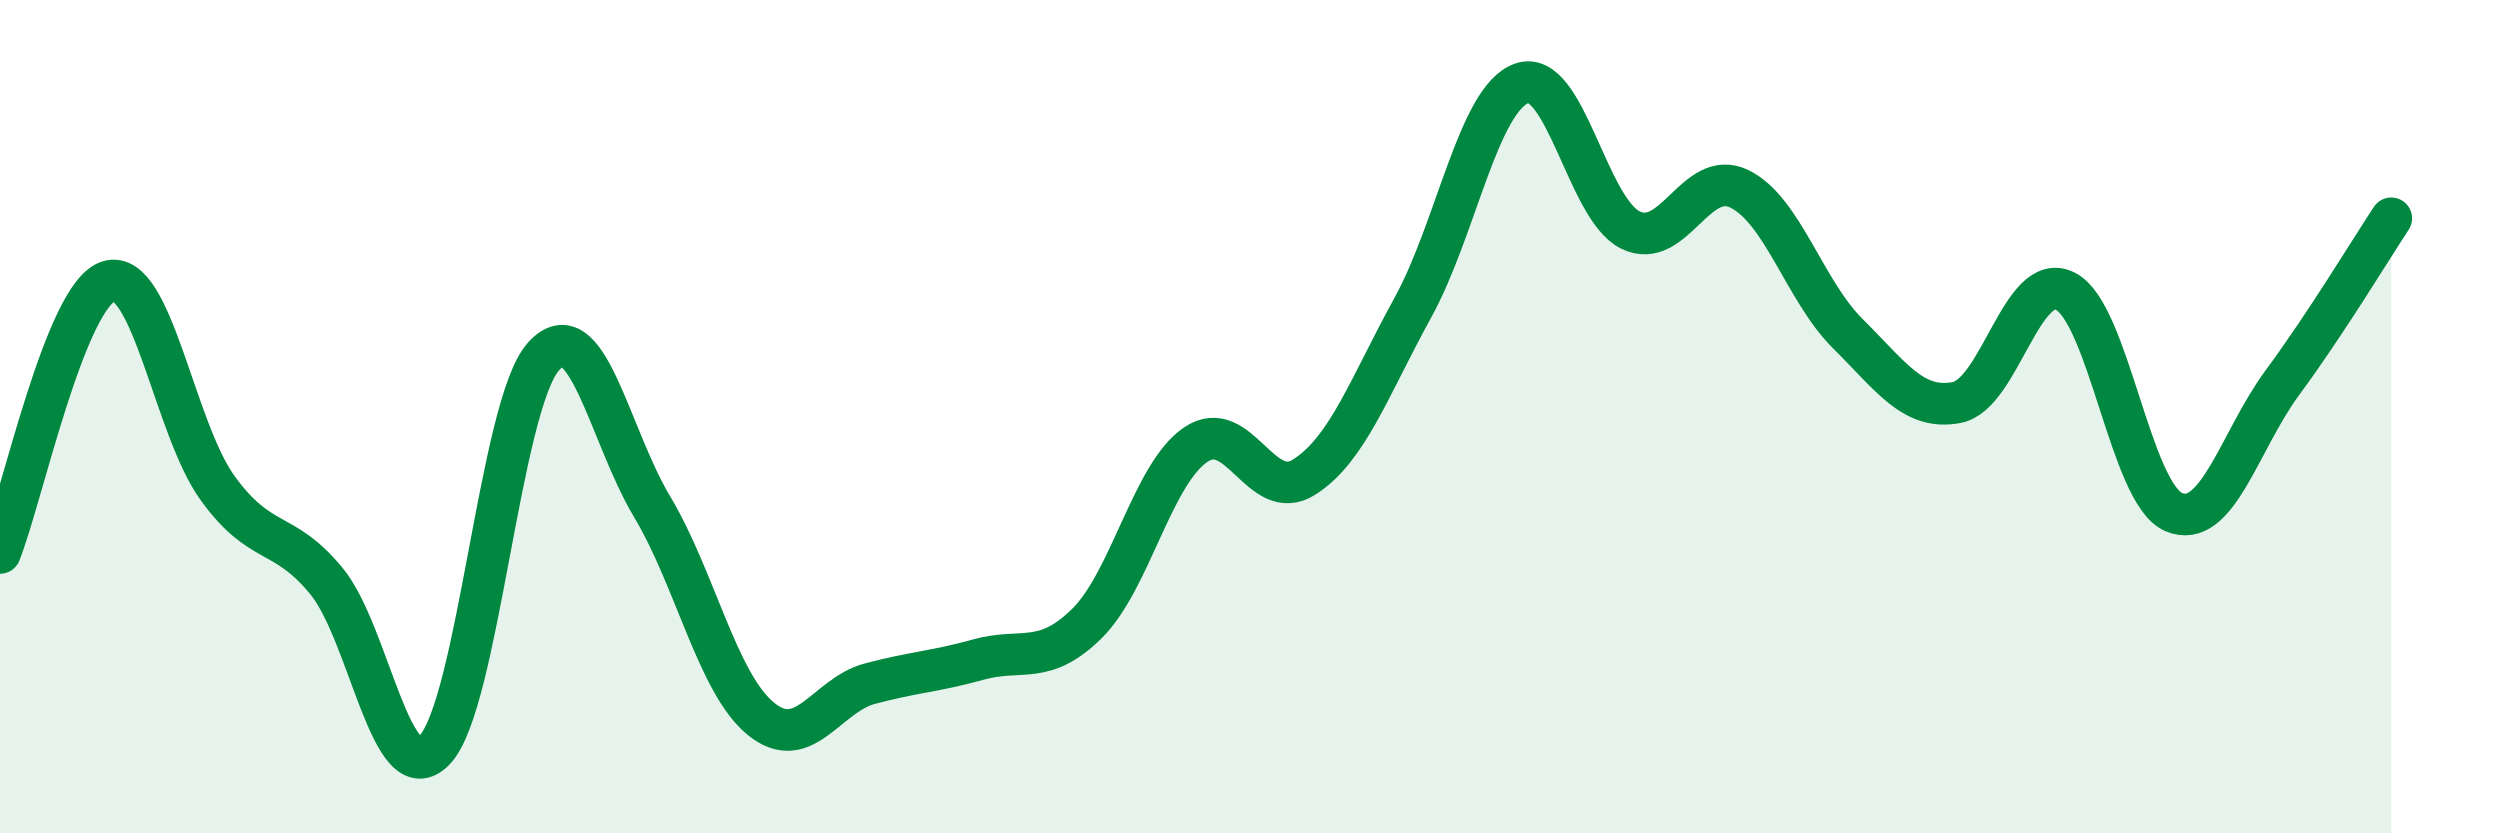 
    <svg width="60" height="20" viewBox="0 0 60 20" xmlns="http://www.w3.org/2000/svg">
      <path
        d="M 0,13.27 C 0.52,11.97 1.57,7.06 2.61,6.75 C 3.65,6.44 4.18,10.27 5.22,11.71 C 6.26,13.15 6.79,12.68 7.83,13.94 C 8.87,15.2 9.39,19.08 10.43,18 C 11.47,16.92 12,9.73 13.04,8.56 C 14.08,7.39 14.61,10.42 15.65,12.16 C 16.69,13.9 17.22,16.4 18.26,17.25 C 19.3,18.1 19.83,16.69 20.87,16.41 C 21.91,16.13 22.44,16.12 23.48,15.83 C 24.52,15.54 25.05,15.99 26.09,14.96 C 27.13,13.93 27.66,11.37 28.7,10.67 C 29.74,9.97 30.26,12.11 31.3,11.45 C 32.34,10.79 32.87,9.27 33.91,7.38 C 34.95,5.49 35.48,2.37 36.52,2 C 37.56,1.63 38.09,5.01 39.13,5.52 C 40.17,6.03 40.7,4.03 41.74,4.53 C 42.78,5.03 43.31,6.98 44.35,8.01 C 45.39,9.04 45.92,9.86 46.96,9.66 C 48,9.46 48.53,6.46 49.57,6.99 C 50.61,7.52 51.13,11.85 52.17,12.29 C 53.21,12.73 53.74,10.59 54.78,9.18 C 55.82,7.77 56.87,6.03 57.39,5.24L57.39 20L0 20Z"
        fill="#008740"
        opacity="0.1"
        stroke-linecap="round"
        stroke-linejoin="round"
      />
      <path
        d="M 0,13.27 C 0.52,11.97 1.57,7.06 2.61,6.75 C 3.65,6.44 4.18,10.27 5.22,11.71 C 6.26,13.15 6.79,12.68 7.83,13.94 C 8.87,15.2 9.39,19.08 10.43,18 C 11.47,16.92 12,9.73 13.04,8.56 C 14.08,7.39 14.61,10.42 15.65,12.16 C 16.69,13.9 17.22,16.4 18.26,17.25 C 19.3,18.1 19.83,16.69 20.87,16.41 C 21.91,16.13 22.44,16.12 23.48,15.83 C 24.52,15.54 25.05,15.99 26.09,14.96 C 27.13,13.93 27.66,11.37 28.7,10.67 C 29.74,9.97 30.26,12.11 31.3,11.45 C 32.34,10.79 32.87,9.27 33.91,7.38 C 34.95,5.49 35.48,2.37 36.52,2 C 37.56,1.63 38.09,5.01 39.13,5.52 C 40.17,6.03 40.7,4.03 41.74,4.53 C 42.78,5.03 43.31,6.98 44.35,8.01 C 45.39,9.04 45.92,9.86 46.96,9.66 C 48,9.46 48.53,6.46 49.57,6.99 C 50.61,7.52 51.13,11.85 52.17,12.29 C 53.21,12.73 53.74,10.59 54.78,9.18 C 55.82,7.77 56.87,6.03 57.39,5.24"
        stroke="#008740"
        stroke-width="1"
        fill="none"
        stroke-linecap="round"
        stroke-linejoin="round"
      />
    </svg>
  